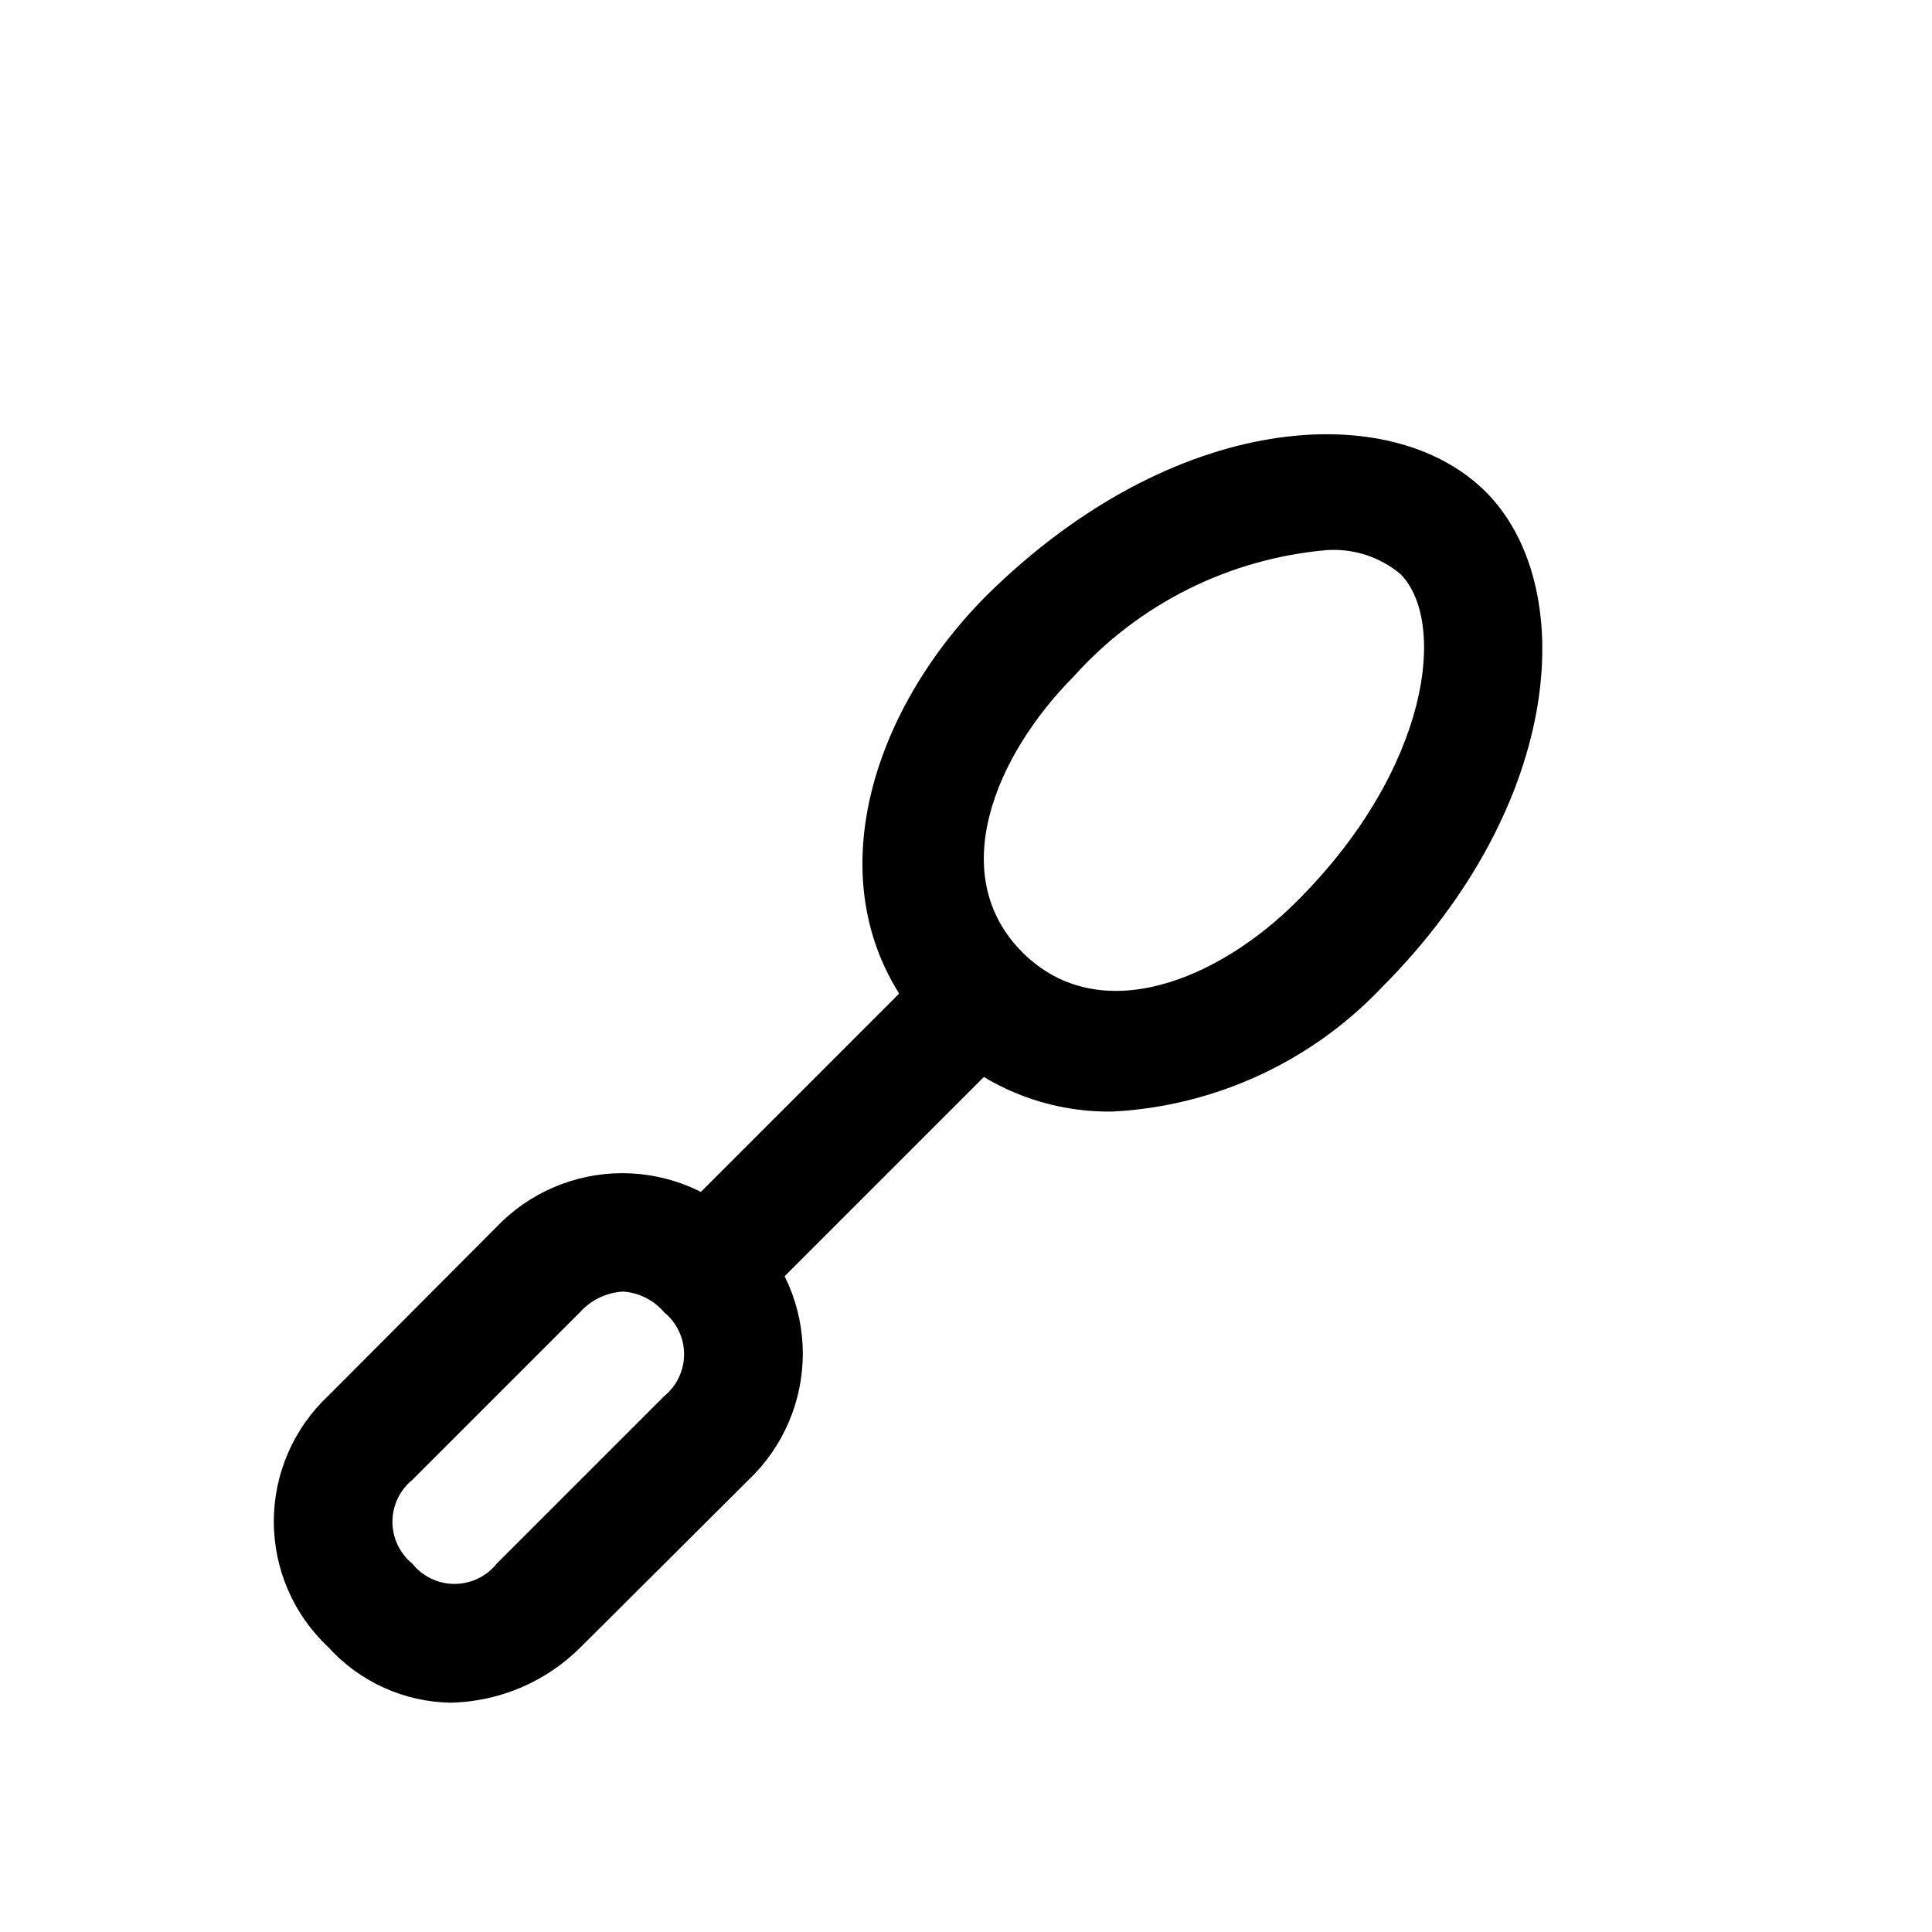 <?xml version="1.0" encoding="UTF-8"?>
<!-- Uploaded to: ICON Repo, www.iconrepo.com, Generator: ICON Repo Mixer Tools -->
<svg fill="#000000" width="800px" height="800px" version="1.1" viewBox="144 144 512 512" xmlns="http://www.w3.org/2000/svg">
 <g>
  <path d="m263.5 595.23c-12.371-0.184-24.113-5.484-32.43-14.645-9.254-8.633-14.504-20.723-14.504-33.375 0-12.656 5.25-24.742 14.504-33.379l44.398-44.555c8.707-9.176 20.805-14.371 33.453-14.371 12.652 0 24.746 5.195 33.457 14.371 9.176 8.707 14.371 20.805 14.371 33.453 0 12.652-5.195 24.75-14.371 33.457l-44.555 44.398c-9.137 9.109-21.426 14.352-34.324 14.645zm45.656-108.95h0.004c-4.41 0.242-8.543 2.223-11.492 5.508l-44.398 44.398c-3.336 2.723-5.269 6.797-5.269 11.102 0 4.301 1.934 8.379 5.269 11.098 2.719 3.391 6.828 5.367 11.176 5.367s8.461-1.977 11.18-5.367l44.398-44.398c3.332-2.719 5.266-6.797 5.266-11.098 0-4.305-1.934-8.379-5.266-11.102-2.734-3.219-6.648-5.203-10.863-5.508z"/>
  <path d="m337.02 490.68c-4.195 0.023-8.227-1.625-11.199-4.582-2.973-2.957-4.641-6.981-4.637-11.176 0.004-4.191 1.68-8.211 4.656-11.164l66.754-66.754c2.957-2.981 6.981-4.656 11.18-4.656 4.199 0 8.223 1.676 11.18 4.656 2.93 2.949 4.578 6.941 4.578 11.098 0 4.16-1.648 8.152-4.578 11.102l-66.754 66.754h-0.004c-2.945 3.004-6.969 4.707-11.176 4.723z"/>
  <path d="m439.04 438.57c-17.738 0.328-34.828-6.676-47.23-19.363-34.008-34.164-18.895-84.859 13.699-117.45 49.59-48.965 106.9-52.273 131.93-27.711 25.031 24.559 21.566 82.656-27.238 131.62-18.641 19.664-44.109 31.438-71.164 32.902zm56.523-148.78c-25.809 2.246-49.793 14.234-67.07 33.535-20.781 20.941-34.008 52.586-13.539 73.051 20.469 20.469 52.113 7.242 72.895-13.699 35.266-35.266 39.676-74.156 27.238-86.594l-0.004 0.004c-5.453-4.531-12.445-6.789-19.52-6.297z"/>
 </g>
</svg>